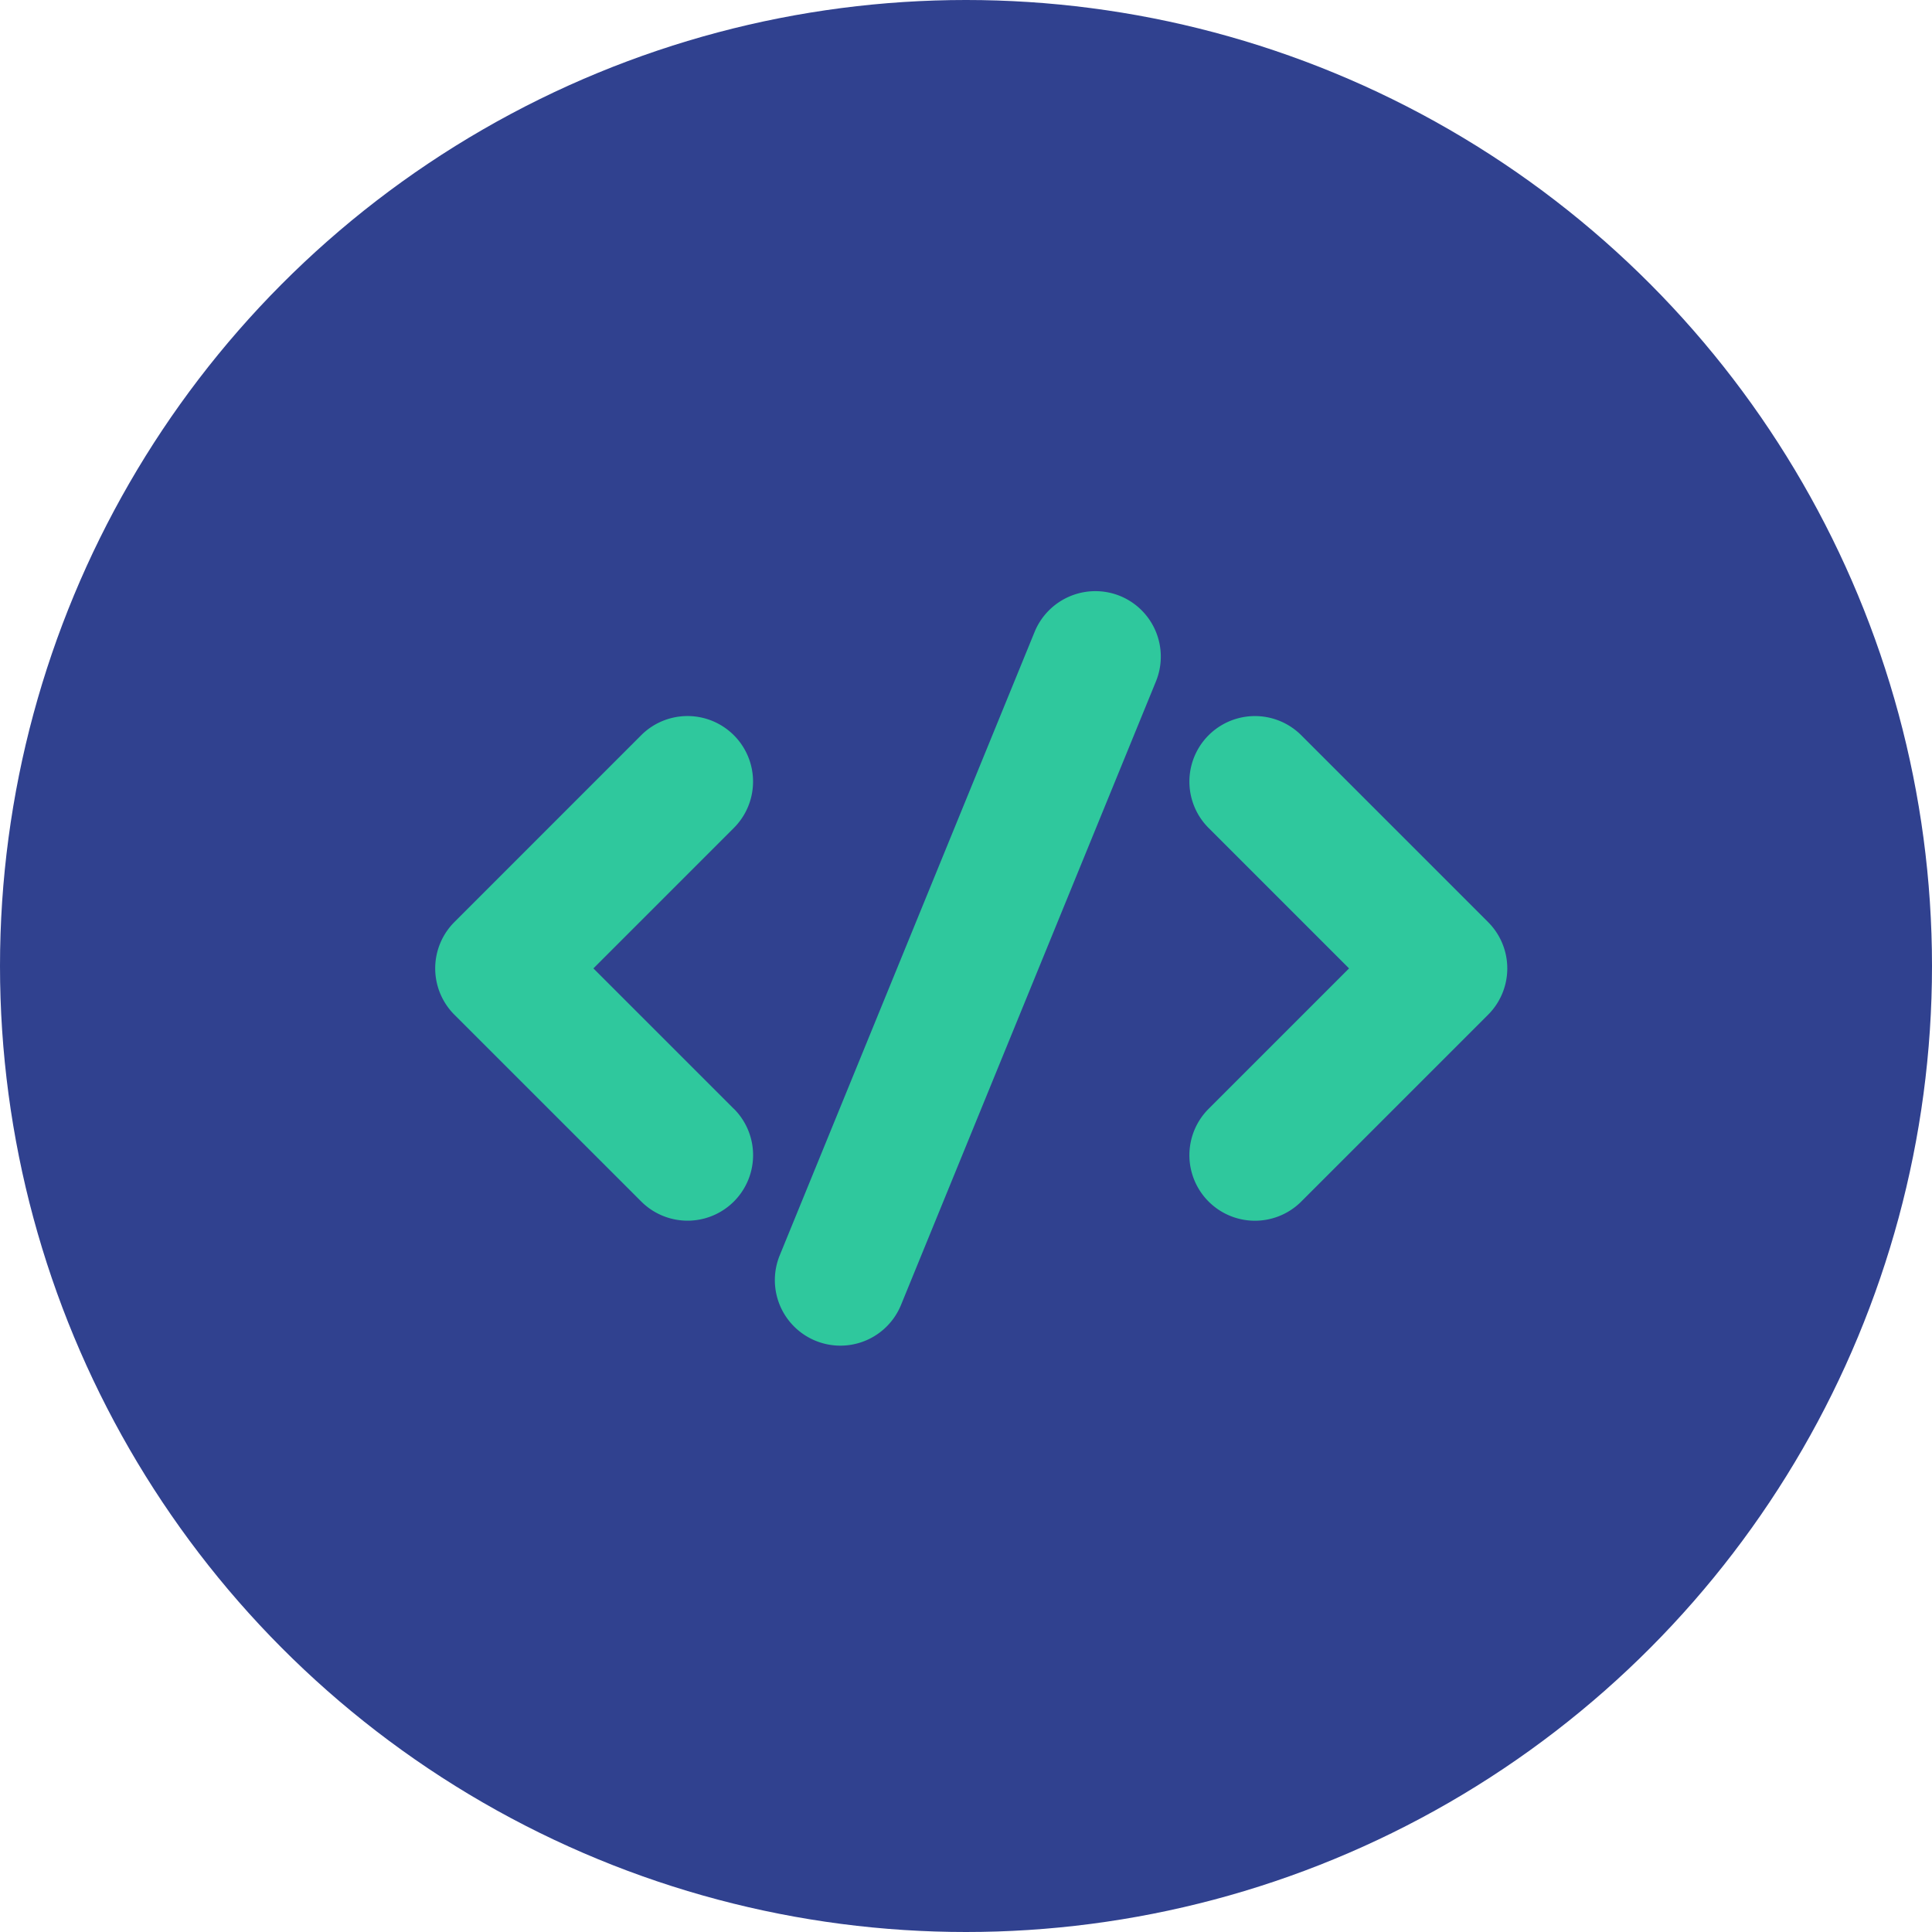 <svg xmlns="http://www.w3.org/2000/svg" width="148" height="148" viewBox="0 0 148 148"><defs><style>.a{fill:#30418f;}.b{fill:#2fc89d;}</style></defs><g transform="translate(0.182)"><circle class="a" cx="74" cy="74" r="74" transform="translate(-0.182)"/><g transform="translate(33.158 45.285)"><path class="b" d="M22.877,149.449,12.118,138.69,22.877,127.93a5.019,5.019,0,1,0-7.1-7.1L1.47,135.14a5.018,5.018,0,0,0,0,7.1L15.78,156.546a5.019,5.019,0,1,0,7.1-7.1Z" transform="translate(0 -109.792)"/><path class="b" d="M356.054,135.14l-14.309-14.308a5.019,5.019,0,1,0-7.1,7.1l10.759,10.759-10.759,10.759a5.019,5.019,0,1,0,7.1,7.1l14.309-14.308a5.017,5.017,0,0,0,0-7.1Z" transform="translate(-275.401 -109.792)"/><path class="b" d="M174.321,56.576a5.032,5.032,0,0,0-6.545,2.747l-19.527,47.763a5.019,5.019,0,1,0,9.291,3.8l19.527-47.762A5.02,5.02,0,0,0,174.321,56.576Z" transform="translate(-121.858 -56.207)"/></g></g></svg>